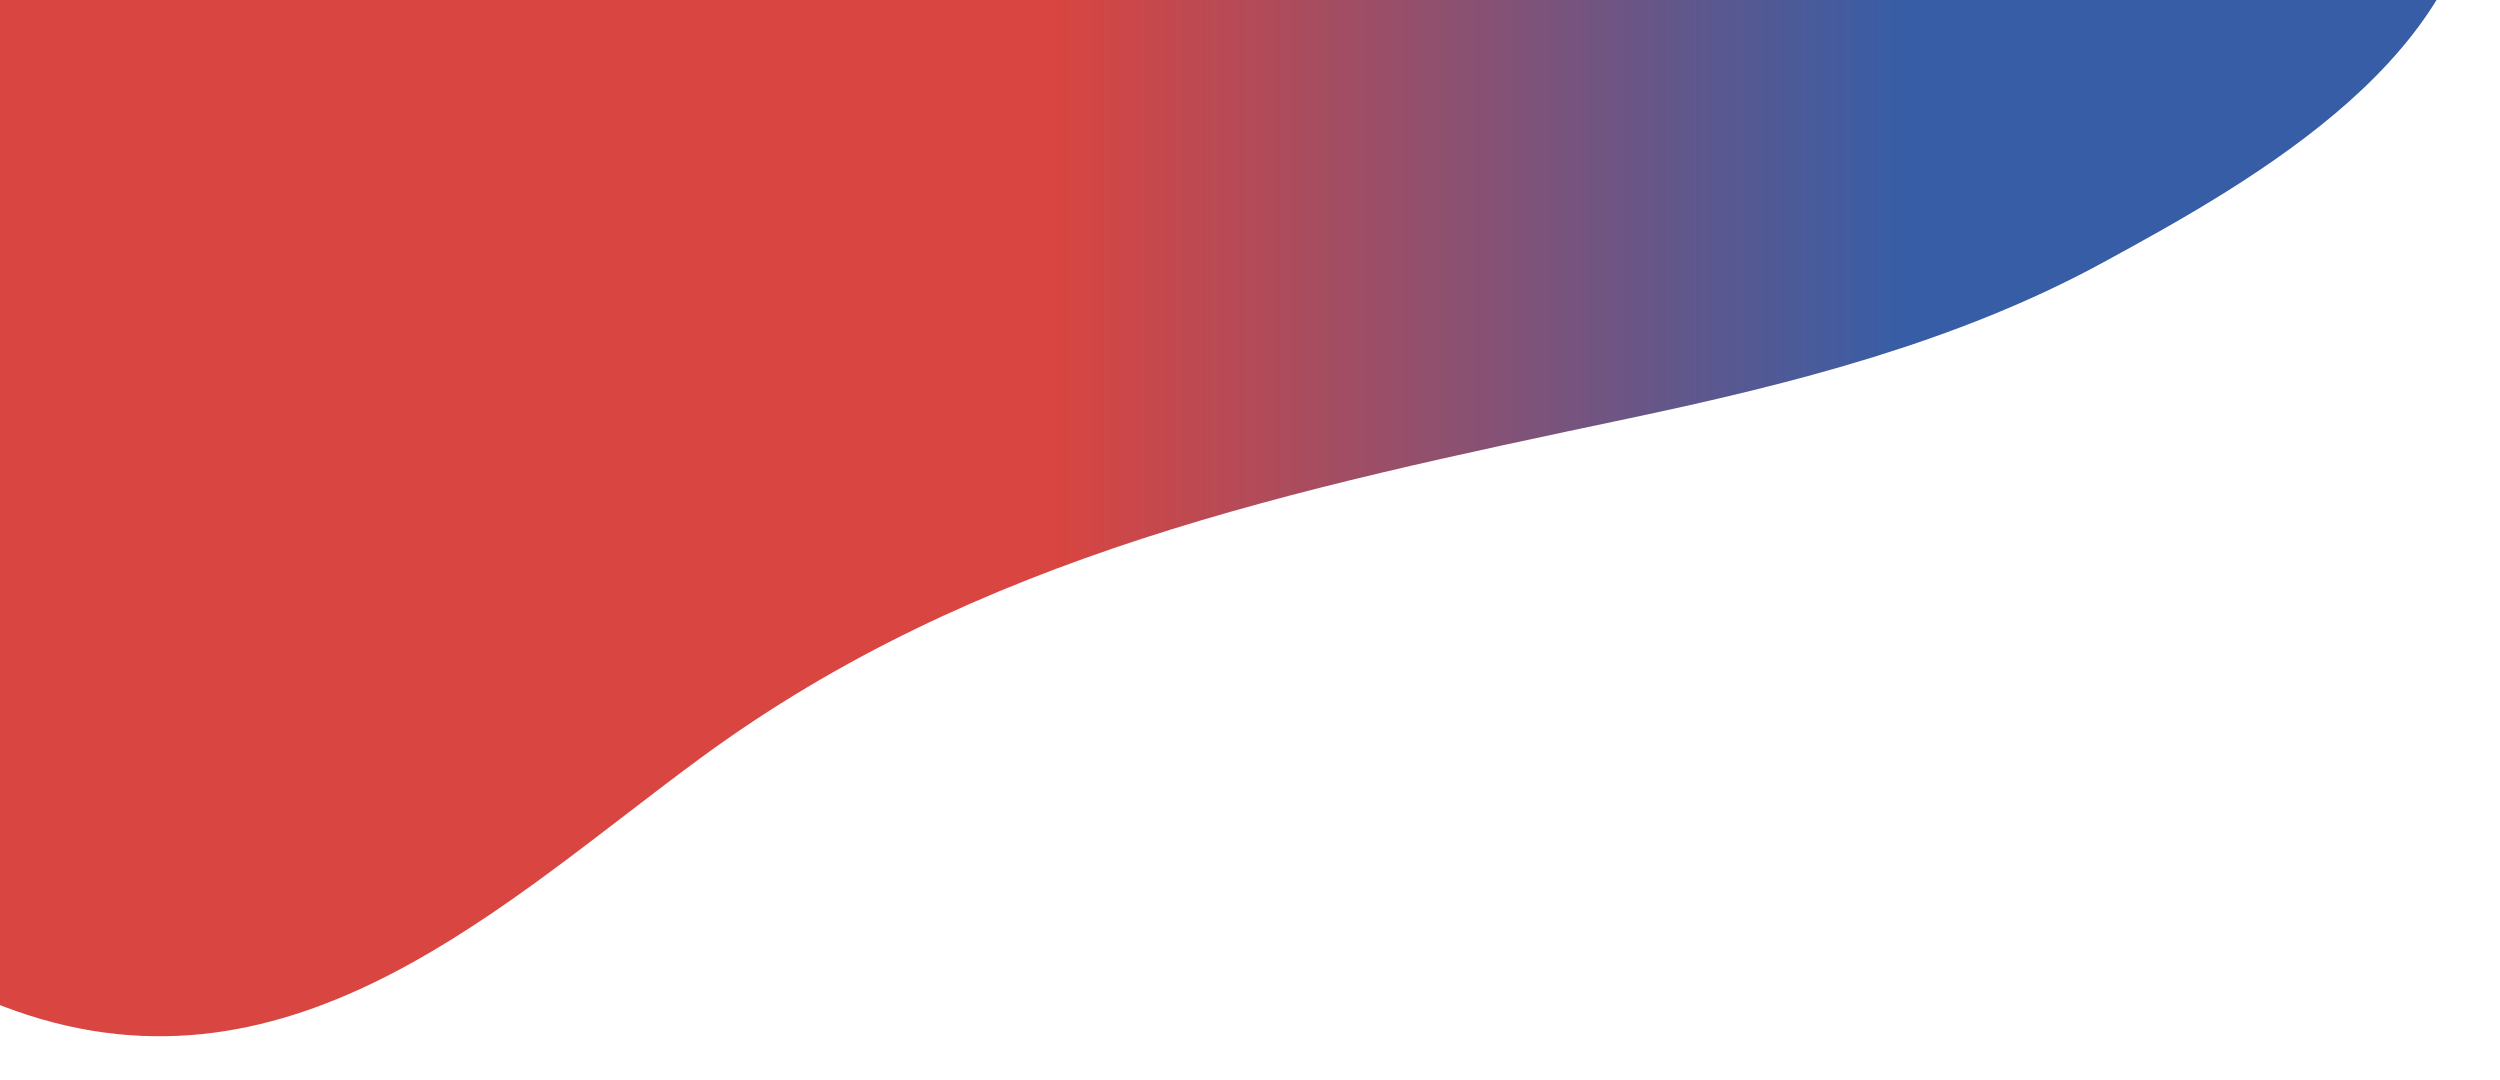 <svg id="Group_500" data-name="Group 500" xmlns="http://www.w3.org/2000/svg" xmlns:xlink="http://www.w3.org/1999/xlink" width="1919.997" height="829.551" viewBox="0 0 1919.997 829.551">
  <defs xmlns="http://www.w3.org/2000/svg">
    <linearGradient id="linear-gradient" y1="0.5" x2="1" y2="0.5" gradientUnits="objectBoundingBox">
      <stop offset="50%" stop-color="#D5312C">
		<animate attributeName="stop-color" values="#D5312C; #204c9d; #D5312C" dur="10s" repeatCount="indefinite"/>
	  </stop>
      <stop offset="80%" stop-color="#204c9d">
    <animate attributeName="stop-color" values="#204c9d; #D5312C; #204c9d" dur="10s" repeatCount="indefinite"/>
</stop>
    </linearGradient>
  </defs>
  <g id="Group_499" data-name="Group 499" clip-path="url(#clip-path)">
    <g id="Group_496" data-name="Group 496">
      <path id="Path_1379" data-name="Path 1379" d="M1904.6-114.3c1,154.823-171.681,251.86-290.247,316.32-111.7,60.728-237.365,92.695-363.284,119.294C992.374,375.951,751.07,426.035,539.2,581.3,389.365,691.1,226.178,851.848,12,776.383c-199.238-70.2-297.428-285.153-242.65-470.007C-168.5,96.637,9-61.061,96.8-259.944c84.891-192.278,94.33-442.927,223.965-611.03,120.972-156.872,349.242-102.247,529.7-86.521,264.4,23.037,511.693-12.07,770.428-38.022,55.266-5.545,163.243-25.865,208.322,26,42.538,48.941,5,132.406-12.283,180.092-57.717,159.225-148.92,317.758-114.2,497.725,0,.024.011.045.013.07,22.452,116.714,86.177,146,201.85,177.335" opacity="0.9" fill="url(#linear-gradient)" style="mix-blend-mode: multiply;isolation: isolate"/>
    </g>
  </g>
</svg>
